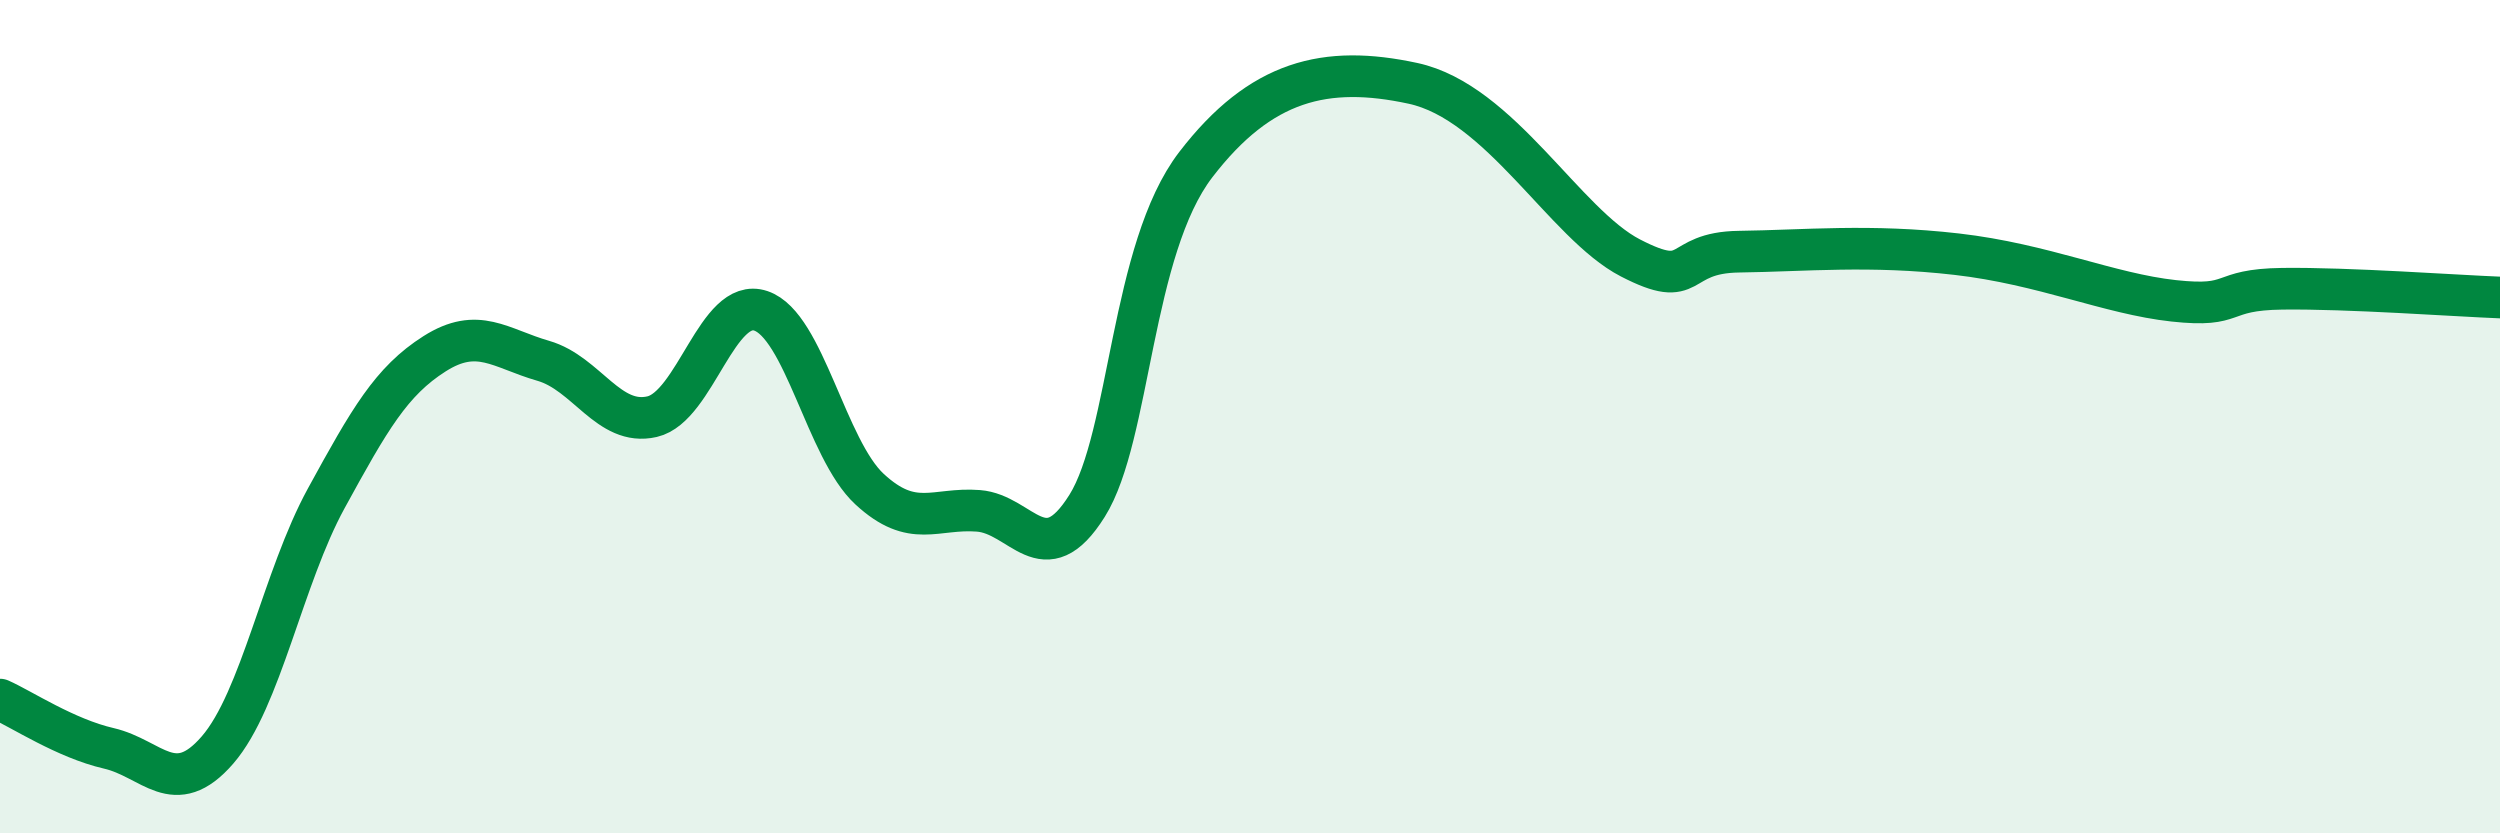 
    <svg width="60" height="20" viewBox="0 0 60 20" xmlns="http://www.w3.org/2000/svg">
      <path
        d="M 0,16.79 C 0.52,17.02 1.57,17.72 2.61,17.96 C 3.65,18.2 4.18,19.2 5.22,18 C 6.26,16.8 6.79,13.86 7.83,11.96 C 8.87,10.06 9.39,9.15 10.43,8.49 C 11.47,7.83 12,8.36 13.04,8.66 C 14.08,8.96 14.61,10.24 15.65,10 C 16.69,9.76 17.22,7.11 18.26,7.46 C 19.3,7.81 19.83,10.78 20.87,11.74 C 21.91,12.7 22.44,12.18 23.48,12.26 C 24.52,12.34 25.05,13.8 26.09,12.14 C 27.13,10.48 27.14,5.98 28.7,3.95 C 30.26,1.92 31.82,1.55 33.91,2 C 36,2.45 37.56,5.38 39.13,6.19 C 40.7,7 40.17,6.06 41.74,6.04 C 43.31,6.02 44.87,5.86 46.96,6.1 C 49.05,6.34 50.61,7.05 52.17,7.22 C 53.73,7.39 53.21,6.95 54.78,6.93 C 56.35,6.91 58.96,7.1 60,7.14L60 20L0 20Z"
        fill="#008740"
        opacity="0.1"
        stroke-linecap="round"
        stroke-linejoin="round"
      />
      <path
        d="M 0,16.79 C 0.52,17.02 1.57,17.72 2.61,17.96 C 3.65,18.2 4.18,19.2 5.22,18 C 6.26,16.8 6.79,13.86 7.83,11.96 C 8.87,10.06 9.39,9.15 10.43,8.49 C 11.47,7.83 12,8.36 13.04,8.66 C 14.08,8.96 14.61,10.24 15.65,10 C 16.69,9.76 17.22,7.11 18.26,7.46 C 19.3,7.81 19.83,10.78 20.87,11.74 C 21.91,12.7 22.44,12.18 23.48,12.26 C 24.52,12.34 25.05,13.8 26.09,12.14 C 27.13,10.48 27.14,5.98 28.7,3.95 C 30.26,1.92 31.82,1.55 33.91,2 C 36,2.45 37.56,5.38 39.13,6.19 C 40.7,7 40.17,6.06 41.74,6.04 C 43.31,6.02 44.87,5.86 46.96,6.1 C 49.05,6.34 50.61,7.05 52.17,7.22 C 53.73,7.39 53.21,6.95 54.78,6.93 C 56.35,6.91 58.96,7.1 60,7.14"
        stroke="#008740"
        stroke-width="1"
        fill="none"
        stroke-linecap="round"
        stroke-linejoin="round"
      />
    </svg>
  